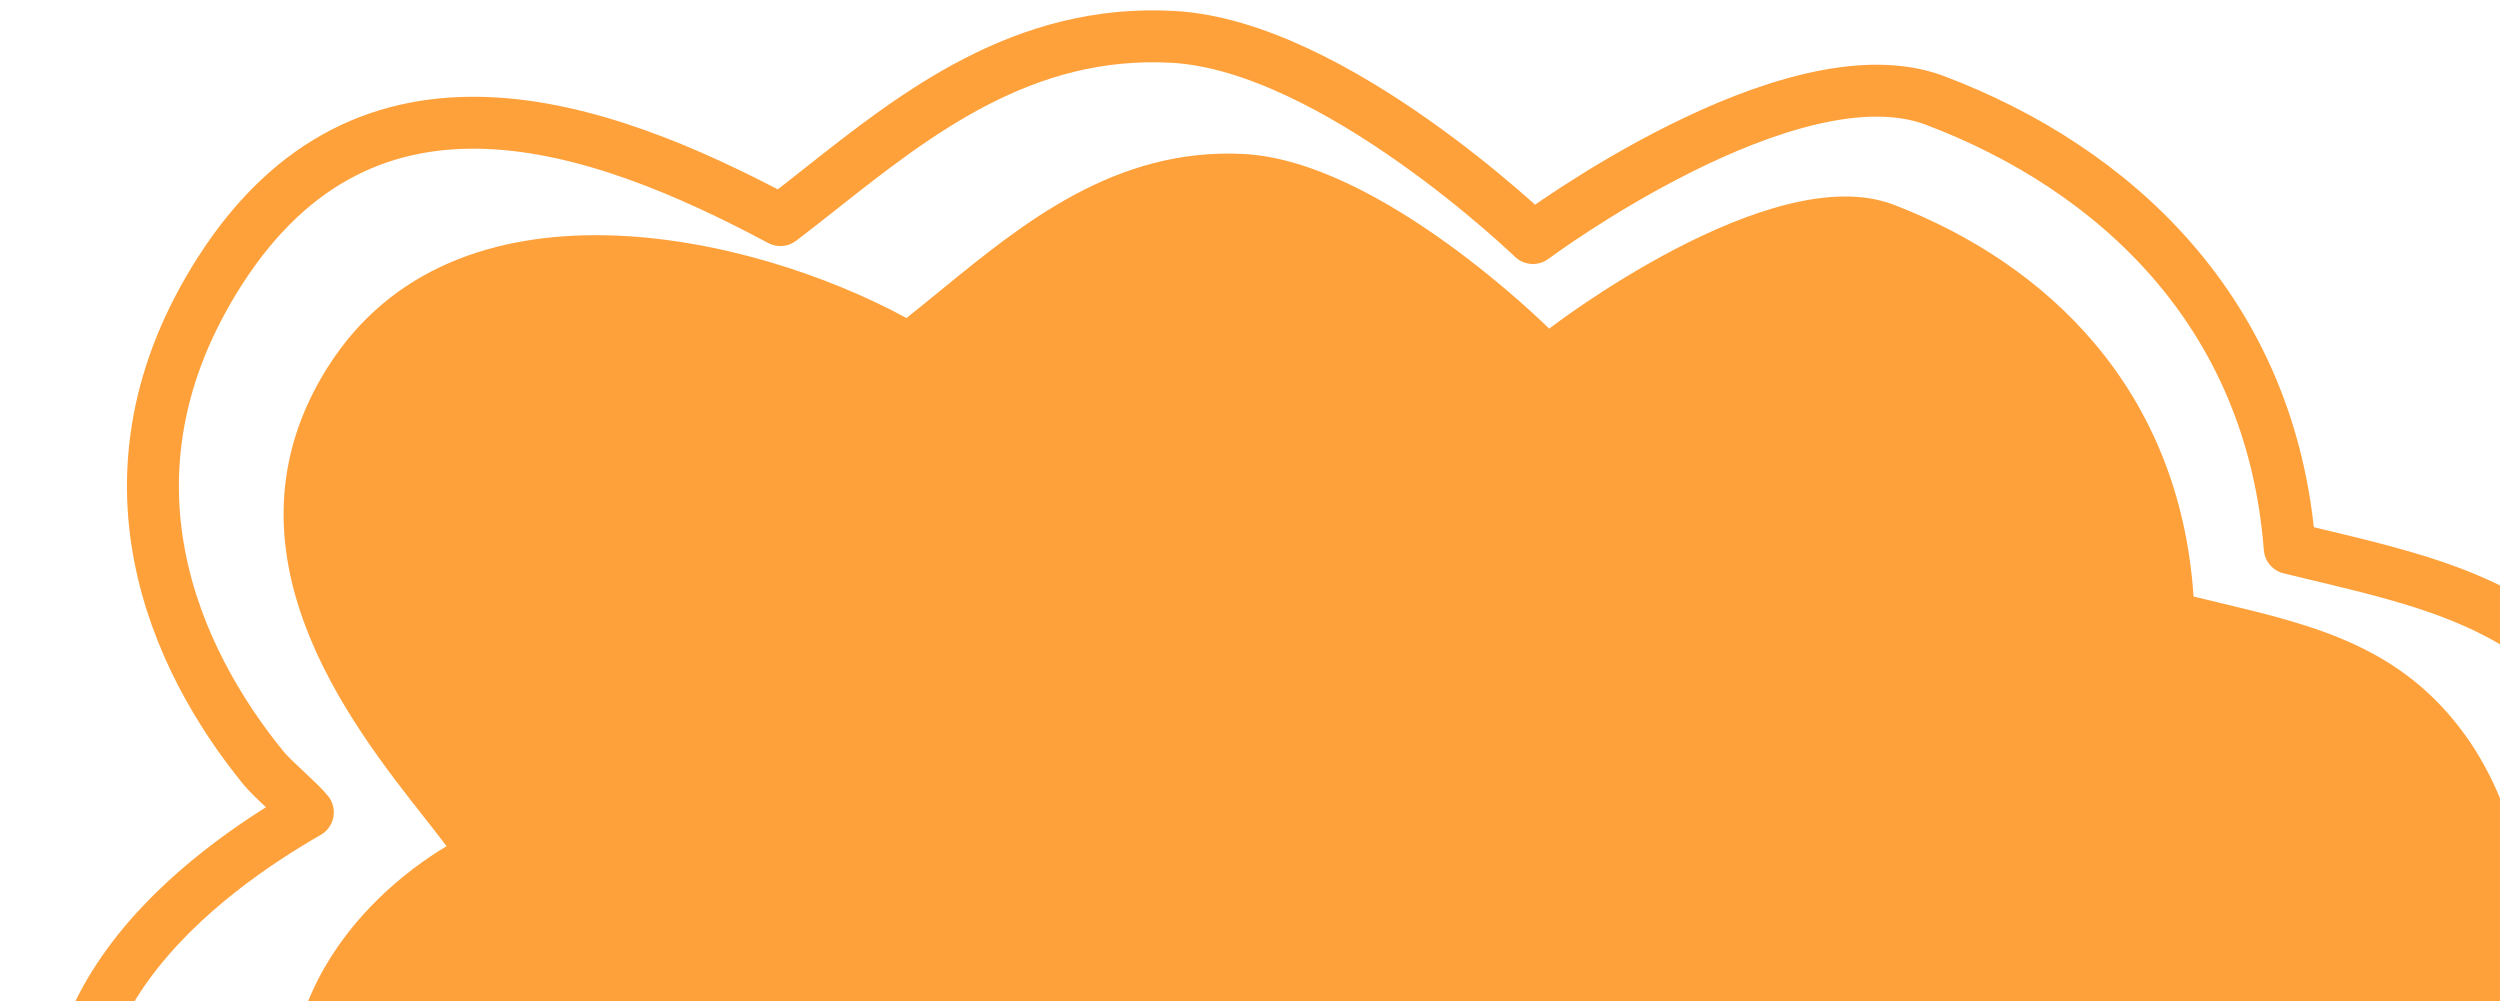 <?xml version="1.0" encoding="UTF-8"?> <svg xmlns="http://www.w3.org/2000/svg" width="337" height="135" viewBox="0 0 337 135" fill="none"><g clip-path="url(#clip0_128_1168)"><path fill-rule="evenodd" clip-rule="evenodd" d="M151.515 213.565C156.228 209.361 160.797 205.286 165.774 203.248C165.893 203.446 166.018 203.657 166.15 203.879C170.102 210.534 180.065 227.31 204.573 234.961C224.833 241.286 241.813 226.868 248.706 218.438C249.319 218.813 250.011 219.249 250.773 219.728C257.739 224.108 270.521 232.147 281.939 231.633C311.64 224.006 316.83 189.107 312.411 166.844C348.828 145.971 343.086 114.044 332.305 99.092C323.659 87.101 311.926 84.298 298.995 81.207C297.902 80.947 296.802 80.683 295.693 80.413C293.821 52.474 275.93 35.506 255.246 27.59C238.7 21.256 208.827 44.3 208.827 44.3C208.827 44.3 186.124 21.68 167.605 20.754C150.371 19.892 137.903 30.075 126.887 39.072C125.293 40.374 123.729 41.651 122.186 42.867C101.2 31.441 61.211 22.309 44.099 49.617C28.767 74.084 47.178 97.468 57.134 110.114C58.289 111.582 59.331 112.905 60.193 114.068C48.645 120.979 31.517 138.079 42.575 164.555C50.857 184.384 67.768 187.327 79.787 189.418C82.096 189.82 84.224 190.19 86.075 190.643C86.259 191.05 86.481 191.583 86.748 192.223C89.576 199.011 97.407 217.809 117.632 225.262C132.327 230.678 142.202 221.871 151.515 213.565Z" fill="#FFA13B"></path><path fill-rule="evenodd" clip-rule="evenodd" d="M141.092 223.763C146.571 219.033 151.882 214.447 157.69 212.178C157.831 212.405 157.979 212.645 158.135 212.898C162.822 220.491 174.638 239.631 203.398 248.542C227.173 255.909 246.918 239.693 254.91 230.183C255.631 230.615 256.445 231.116 257.341 231.667C265.535 236.704 280.572 245.949 293.933 245.47C328.632 237.08 334.389 197.5 329.013 172.18C371.453 148.811 364.44 112.506 351.683 95.429C341.453 81.735 327.692 78.445 312.526 74.817C311.245 74.511 309.954 74.203 308.654 73.885C306.208 42.143 285.109 22.713 260.824 13.535C241.397 6.193 206.637 32.087 206.637 32.087C206.637 32.087 179.855 6.194 158.168 4.973C137.985 3.837 123.482 15.287 110.669 25.402C108.815 26.866 106.996 28.302 105.201 29.668C80.53 16.502 49.446 5.649 29.663 36.5C11.939 64.142 23.73 89.05 35.5 103.5C36.866 105.177 40.48 108.171 41.5 109.5C28.045 117.242 -0.069 136.954 13.117 167.118C22.993 189.71 42.817 193.206 56.906 195.69C59.611 196.167 62.106 196.607 64.278 197.138C64.497 197.601 64.762 198.209 65.08 198.939C68.452 206.672 77.791 228.089 101.534 236.736C118.787 243.02 130.266 233.109 141.092 223.763Z" stroke="#FFA13B" stroke-width="7" stroke-miterlimit="2.366" stroke-linejoin="round"></path></g><defs><clipPath id="clip0_128_1168"><rect width="337" height="135" fill="white"></rect></clipPath></defs></svg> 